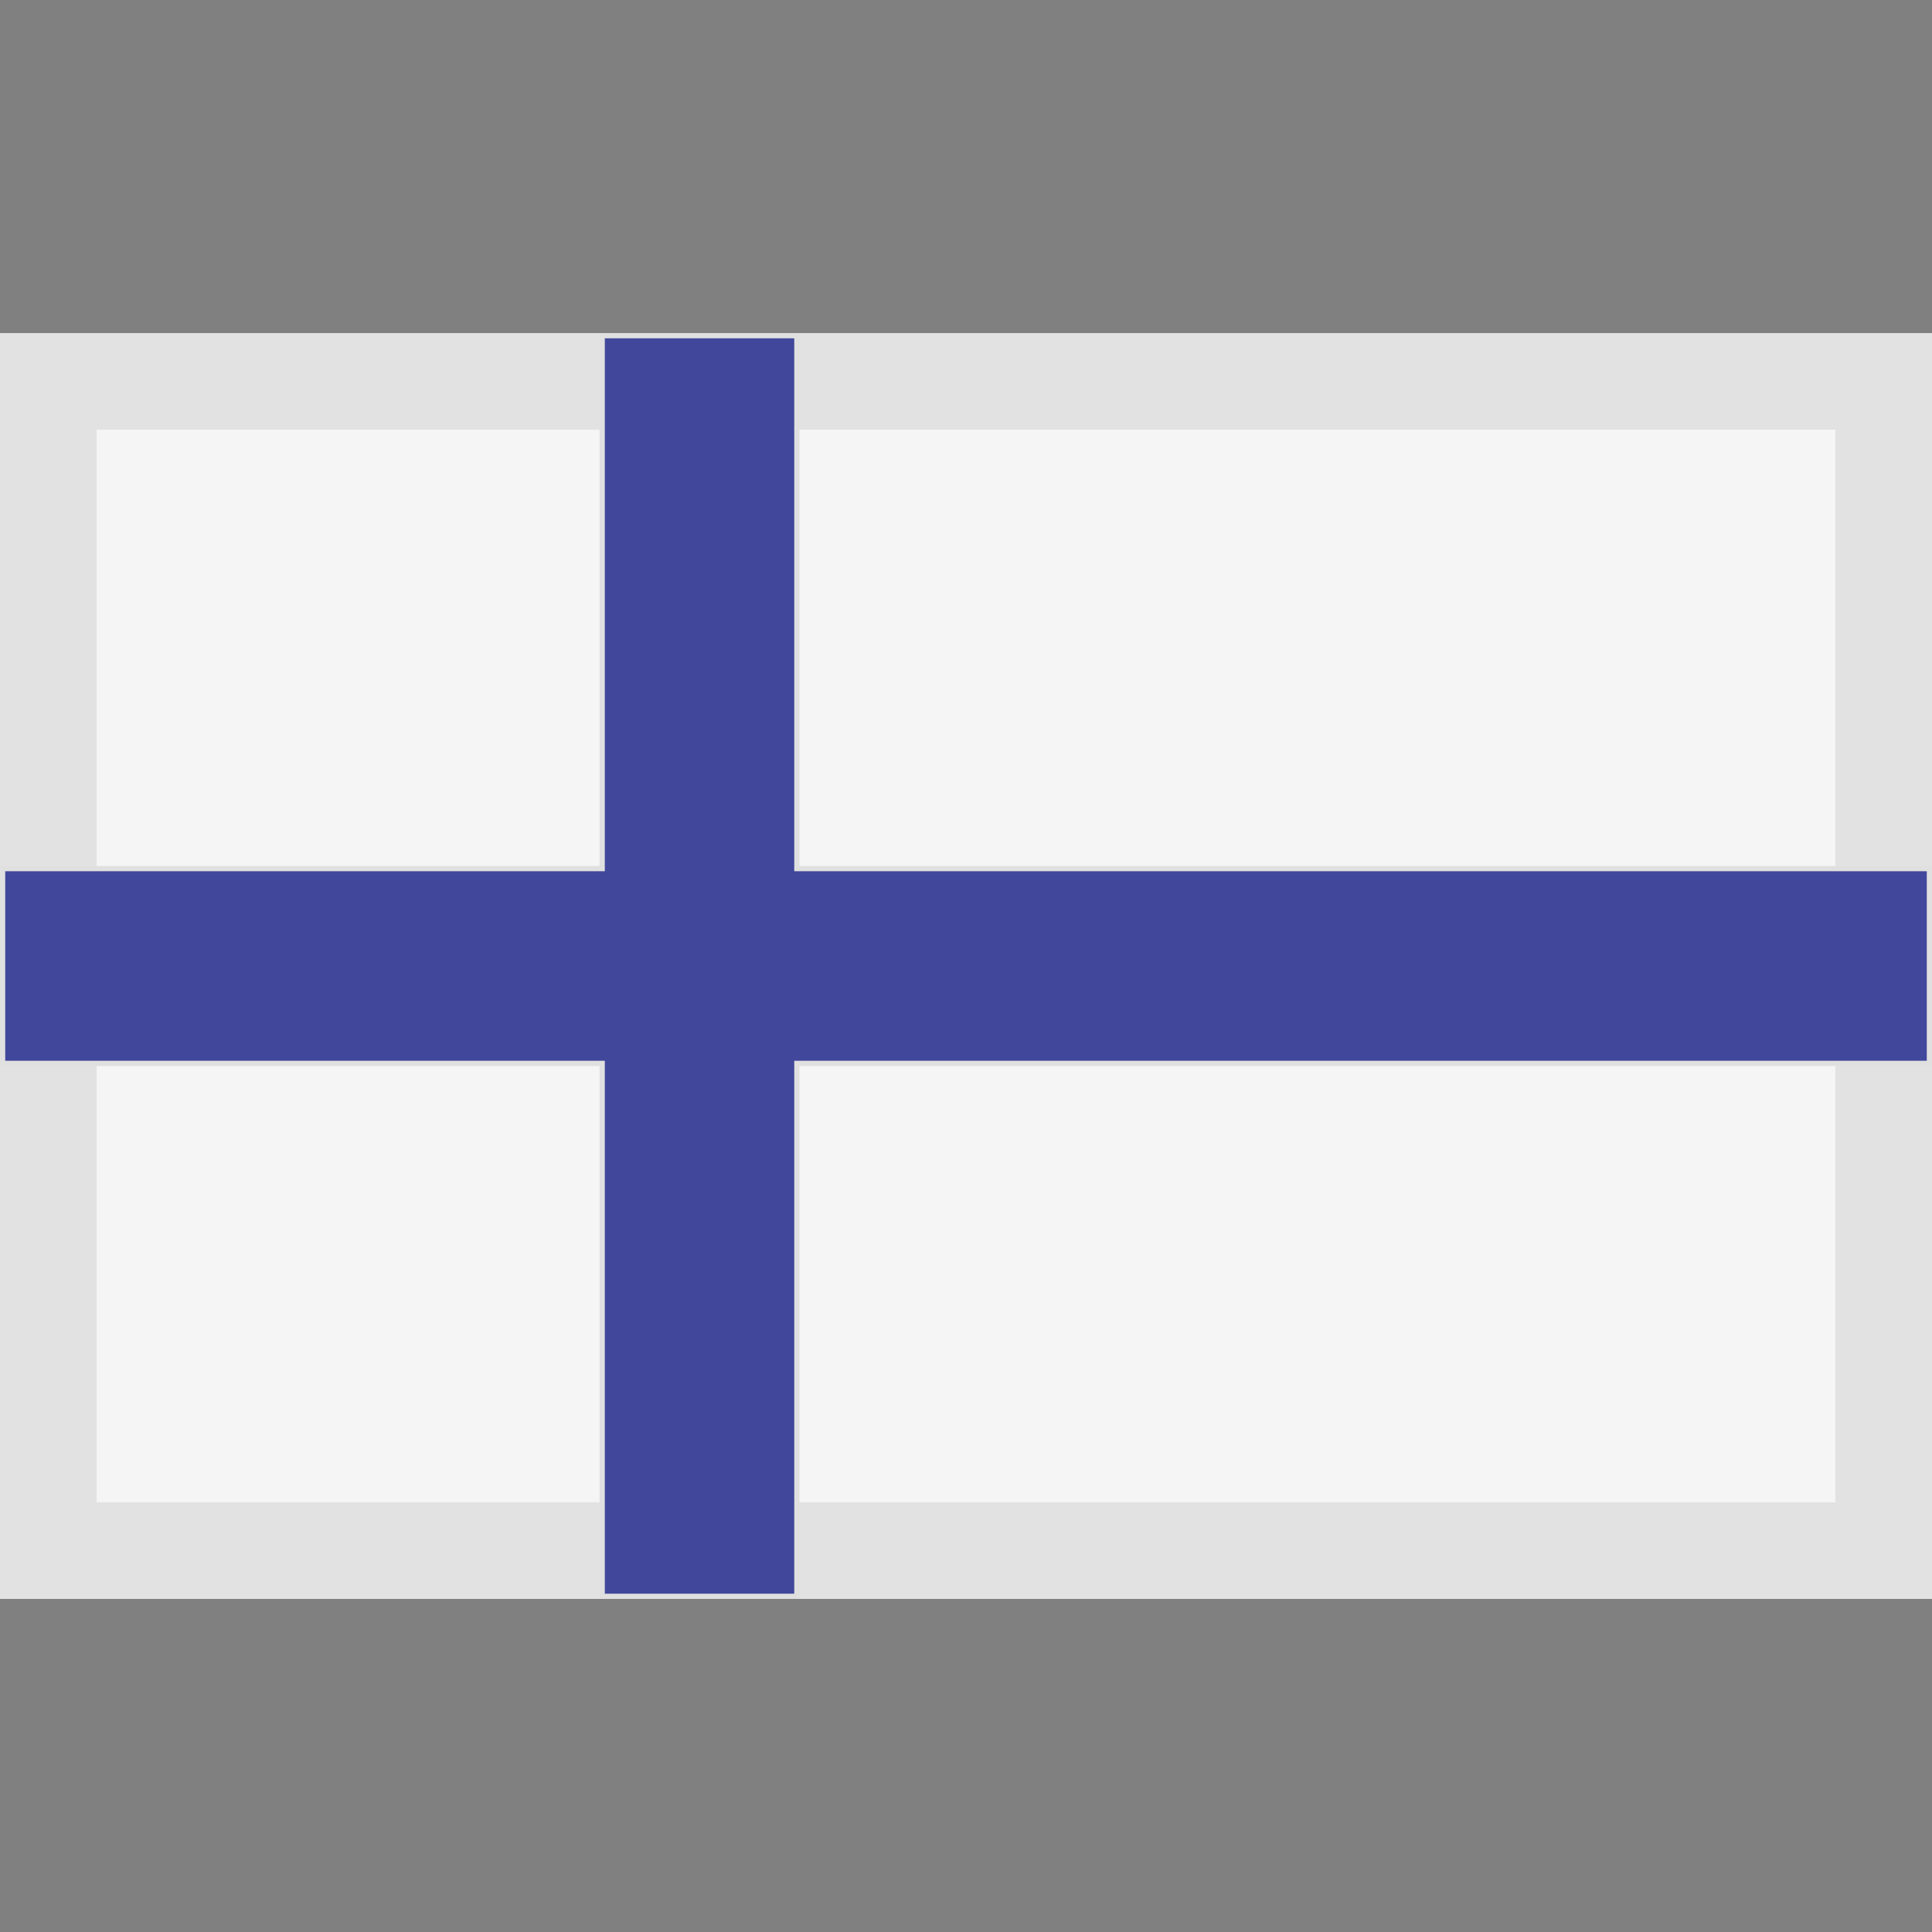 <svg width="20" height="20" viewBox="0 0 20 20" fill="none" xmlns="http://www.w3.org/2000/svg">
<rect x="0" y="0" width="20" height="20" fill="#808080" stroke="none"/>
<g id="Flag Pack">
<path id="Vector" d="M19.5 3.948V16.052H0.5V3.948H19.5Z" fill="#F5F5F5" stroke="#E2E2E2"/>
<path id="Vector_2" d="M8.249 8.966V8.992H8.276H19.973V11.008H8.276H8.249V11.034V16.525H6.234V11.034V11.008H6.207H0.027V8.992H6.207H6.234V8.966V3.475H8.249V8.966Z" fill="#41479B" stroke="#E0E0E0" stroke-width="0.054"/>
</g>
</svg>
